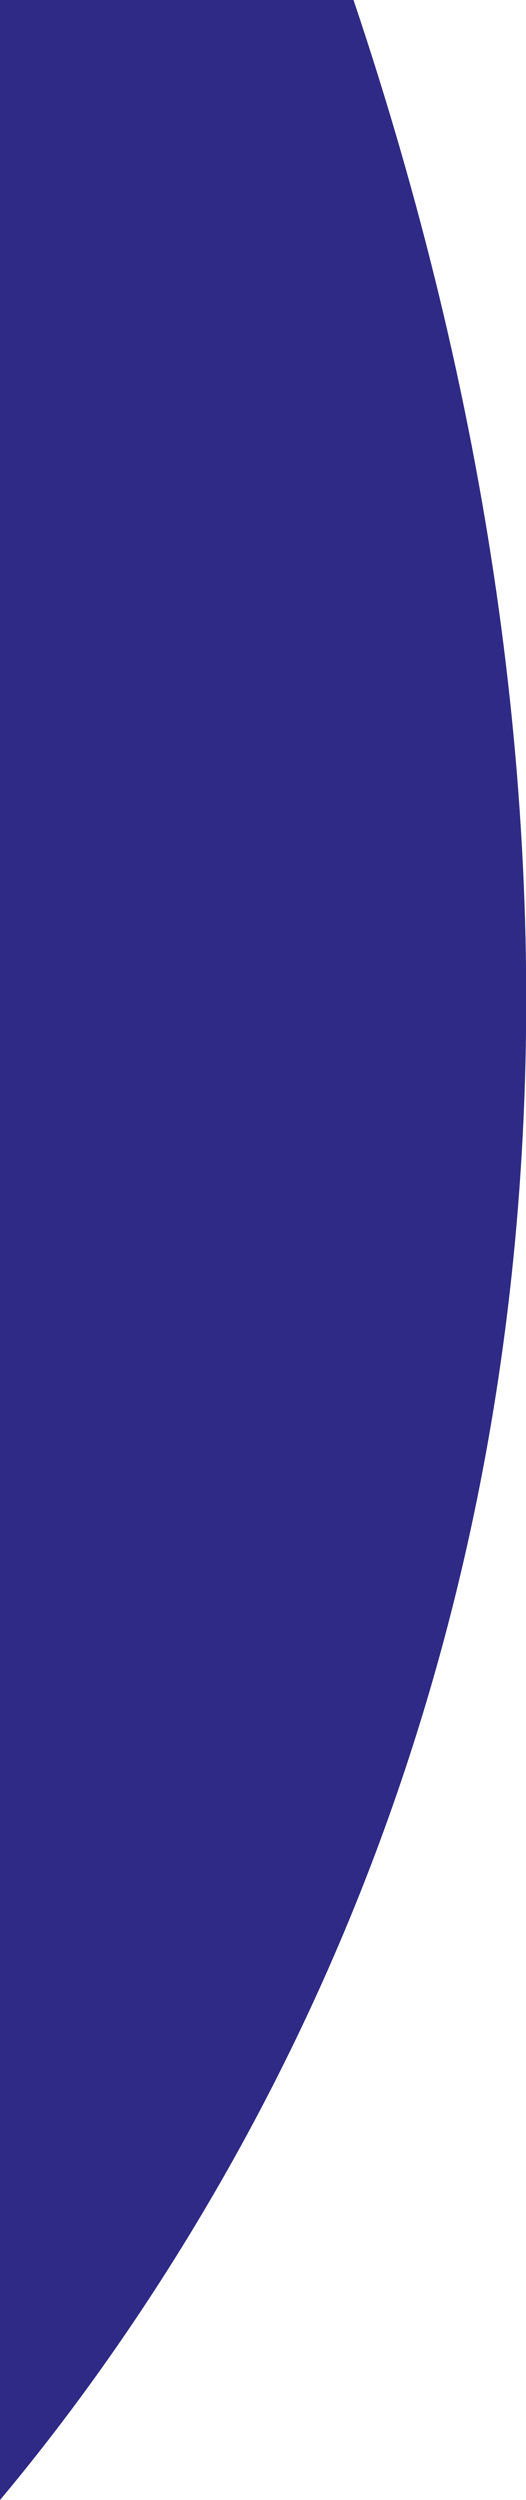 <?xml version="1.0" encoding="UTF-8"?>
<svg xmlns="http://www.w3.org/2000/svg" version="1.1" viewBox="0 0 91.8 435.8">
  <defs>
    <style>
      .st0 {
        fill: #2f2a85;
      }
    </style>
  </defs>
  <path class="st0" d="M0,0v435.8c11.8-14.1,22.7-29.3,32.8-45.8C102.5,276,108.3,138.4,61.7,0H0Z"/>
</svg>